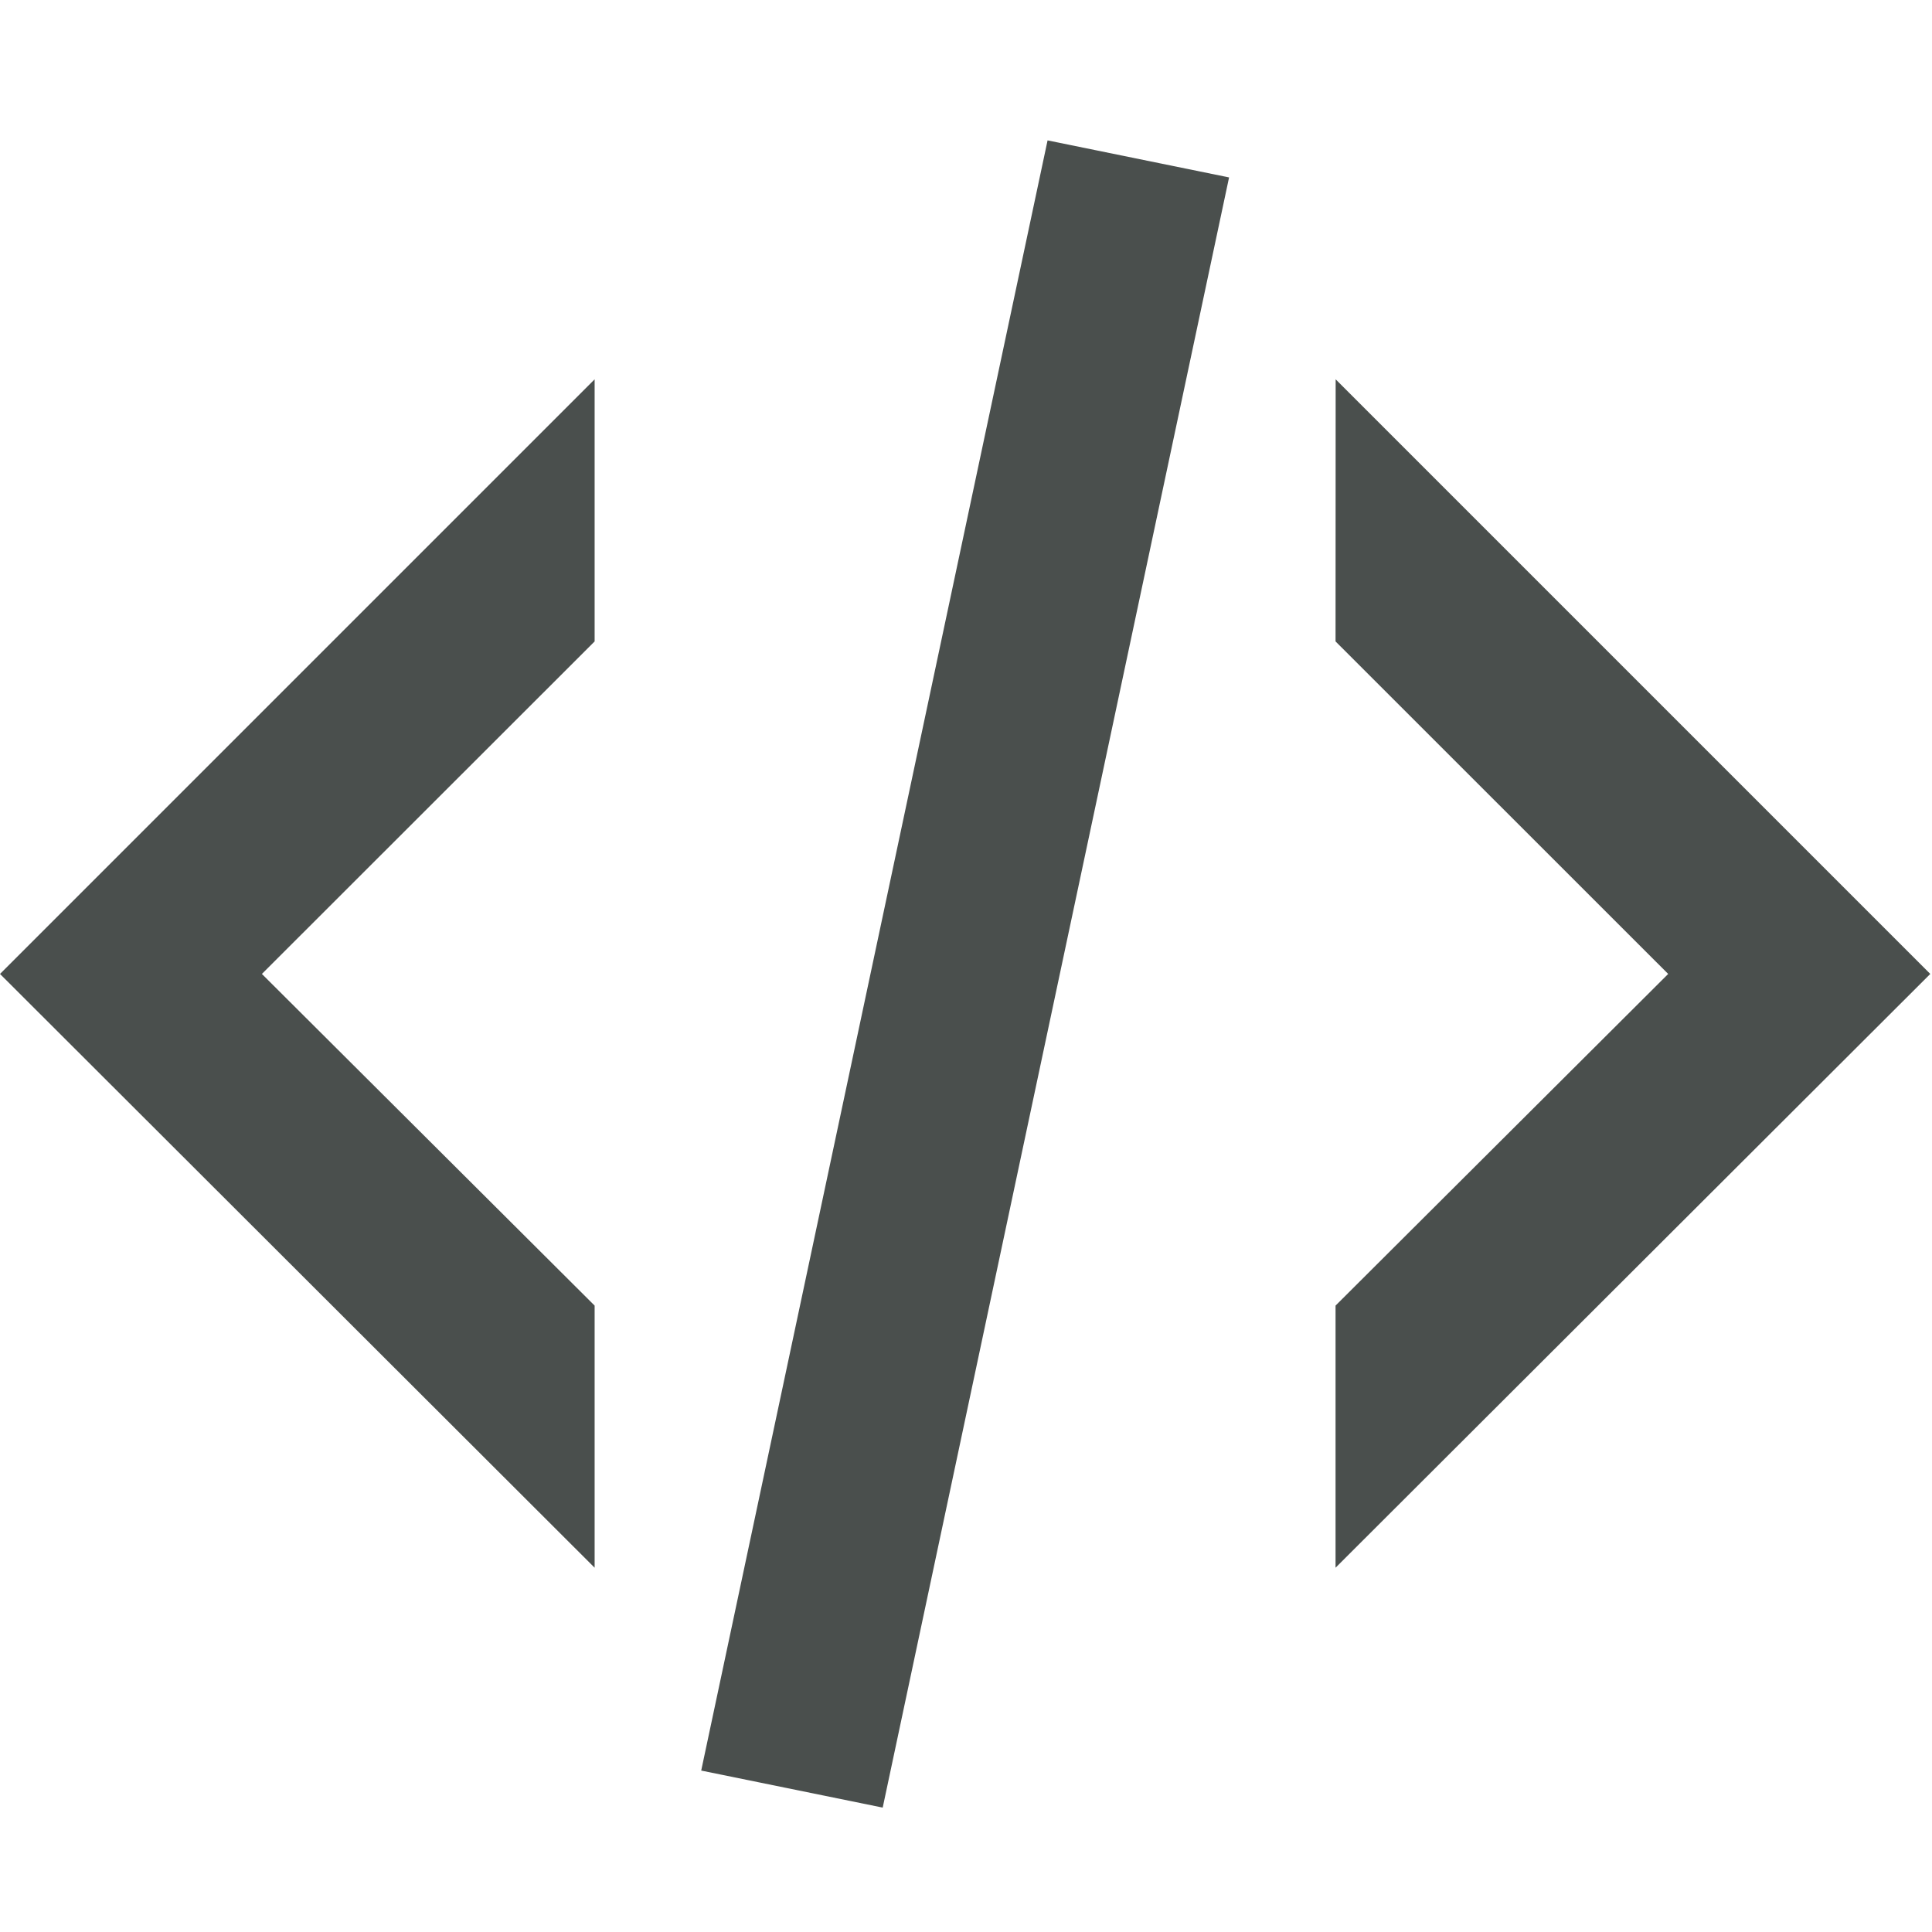 <?xml version="1.0" encoding="UTF-8"?>
<svg xmlns="http://www.w3.org/2000/svg" width="18" height="18">
  <path data-name="Pfad 6868" d="m0 9.074 5.54 5.532v-2.442L2.44 9.074 5.54 5.976V3.534Zm12.443-3.098 3.099 3.098-3.099 3.09v2.442l5.541-5.532-5.54-5.54ZM9.76 1.308 6.533 16.496l1.691.345 3.227-15.188Z" fill="#4a4f4d"></path>
</svg>
